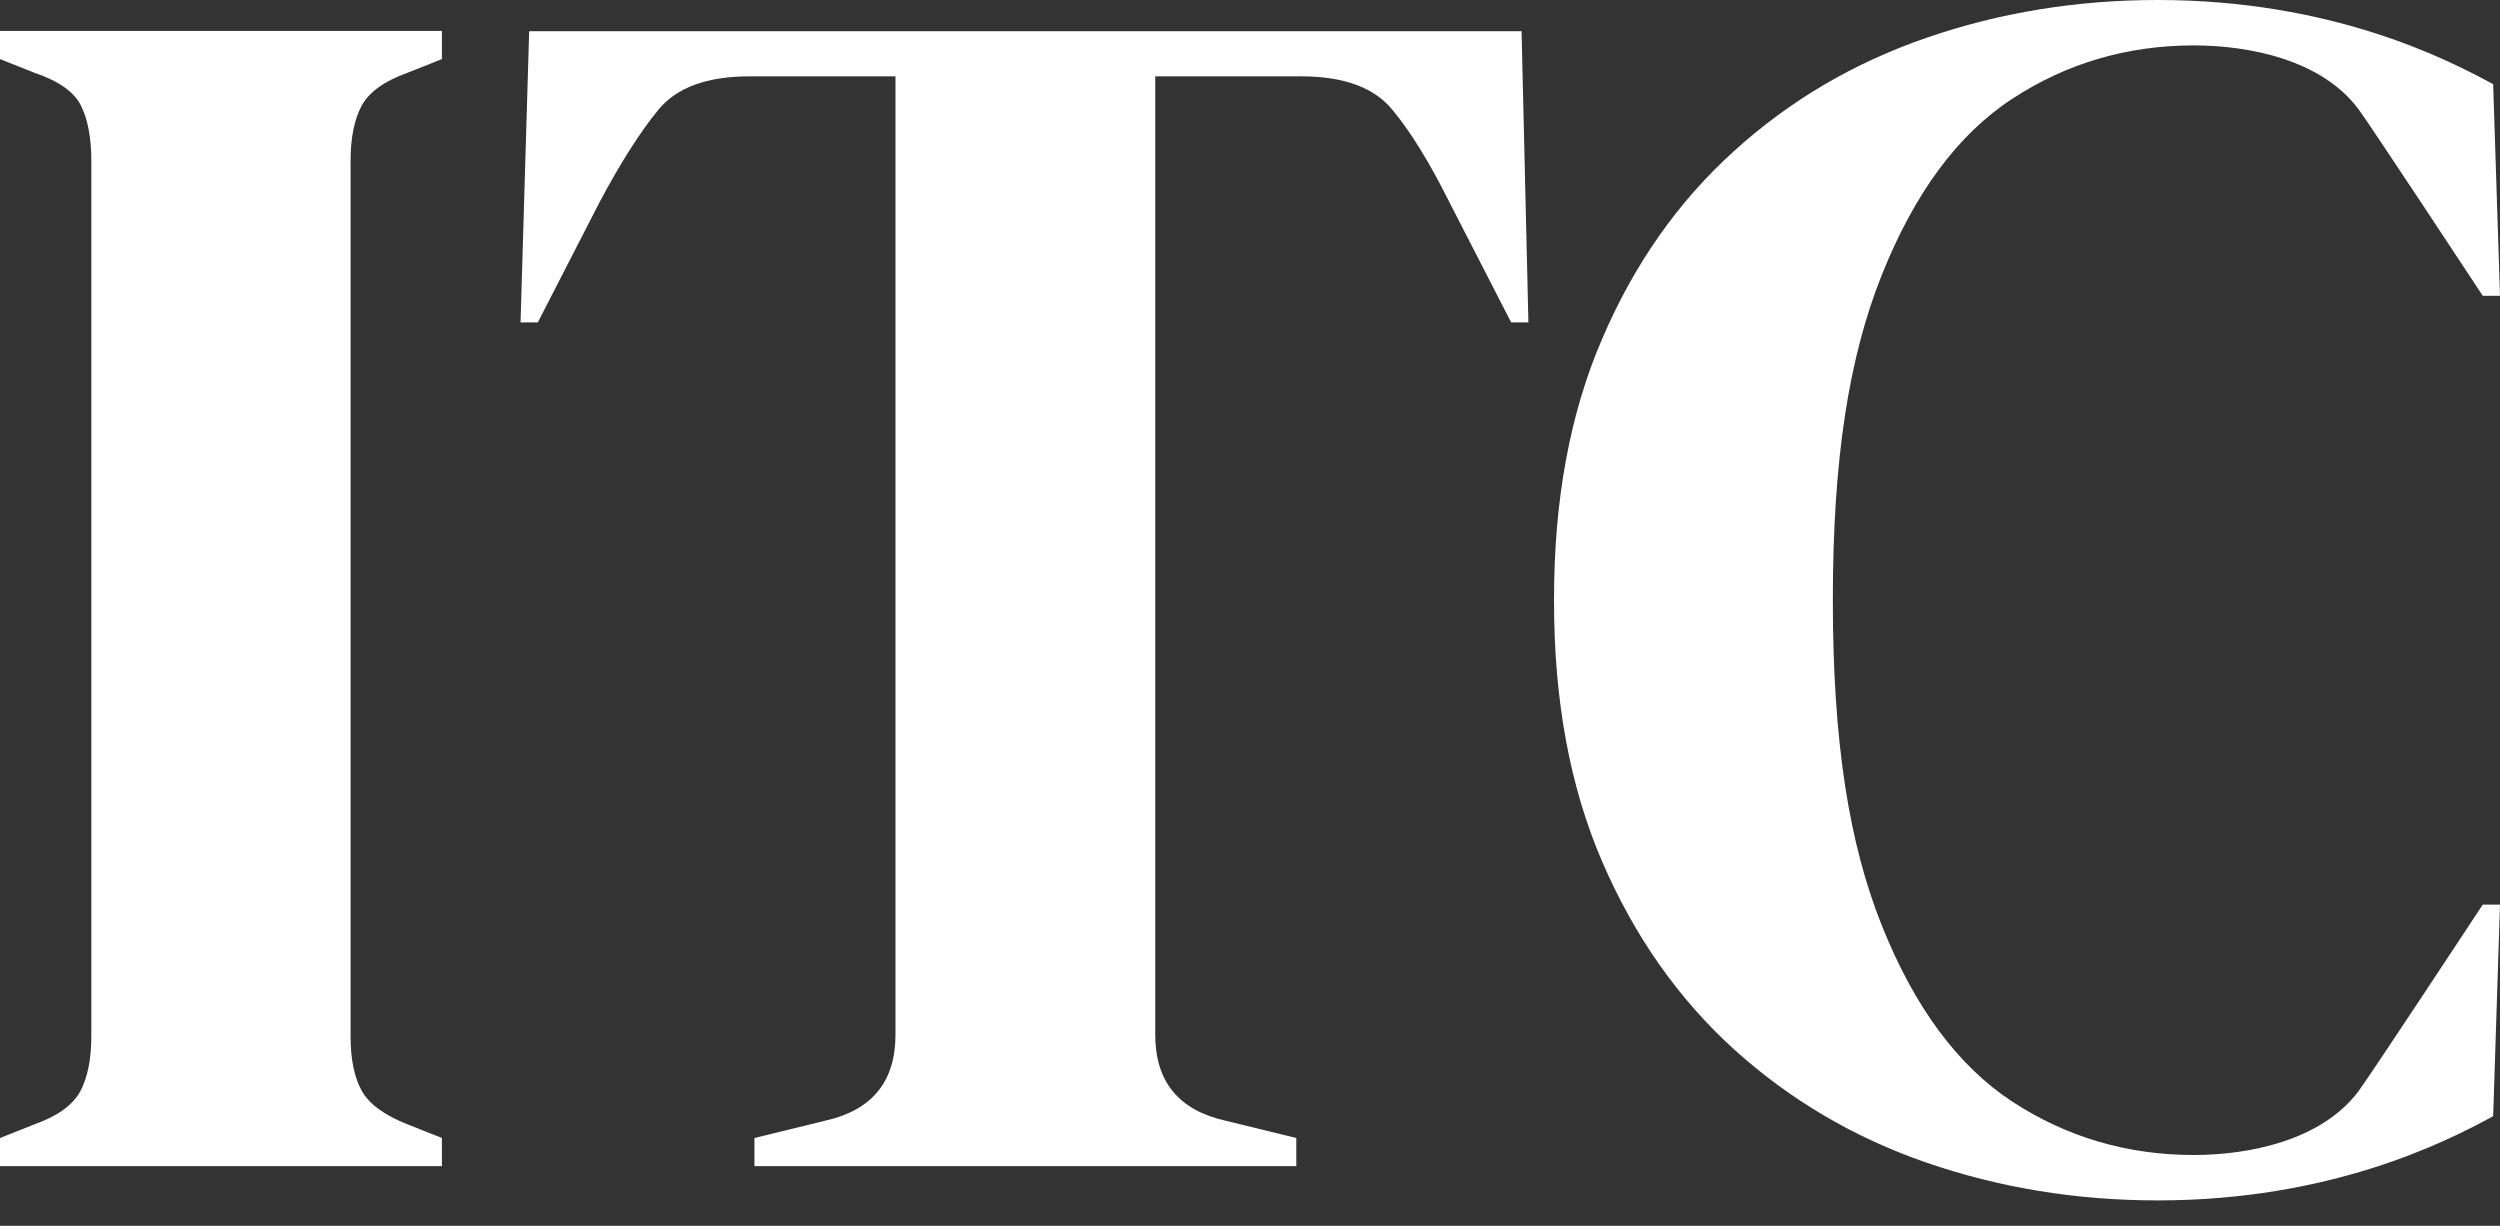 <svg xmlns="http://www.w3.org/2000/svg" id="Layer_1" viewBox="0 0 98.55 48.32"><rect x="0" y="0" width="98.55" height="48.32" fill="#333333" stroke="none"/><defs><style>.cls-1{fill:#fff;}</style></defs><path class="cls-1" d="M0,45.97v-1.11l1.36-.54c.9-.32,1.5-.75,1.8-1.29.29-.54.44-1.27.44-2.17V6.33c0-.9-.14-1.63-.41-2.17s-.88-.97-1.83-1.29l-1.36-.54v-1.11h17.42v1.11l-1.36.54c-.9.32-1.5.75-1.8,1.29-.29.54-.44,1.27-.44,2.17v34.53c0,.9.15,1.62.44,2.14.29.52.89.96,1.8,1.32l1.36.54v1.11H0Z"></path><path class="cls-1" d="M29.74,45.97v-1.11l2.78-.68c1.85-.41,2.78-1.54,2.78-3.39V3.01h-5.76c-1.67,0-2.87.44-3.59,1.32-.72.88-1.49,2.09-2.31,3.63l-2.44,4.75h-.68l.34-11.48h39.12l.27,11.48h-.68l-2.44-4.75c-.77-1.54-1.51-2.75-2.24-3.63-.72-.88-1.92-1.32-3.59-1.32h-5.76v37.78c0,1.85.93,2.98,2.78,3.39l2.78.68v1.11h-21.36Z"></path><path class="cls-1" d="M61.26,23.59c0-3.89.63-7.3,1.9-10.24,1.26-2.94,2.99-5.4,5.19-7.39,2.19-1.99,4.72-3.48,7.59-4.47,2.87-.99,5.91-1.49,9.12-1.49,6.79,0,11.32,2.28,13.22,3.32l.27,8.34h-.68s-4.36-6.62-4.88-7.33c-1.46-1.99-4.36-2.54-6.51-2.54-2.62,0-5.01.7-7.15,2.1-2.15,1.4-3.86,3.72-5.15,6.95-1.29,3.23-1.93,7.22-1.93,12.82s.64,9.59,1.93,12.82c1.29,3.23,3.01,5.55,5.15,6.95,2.15,1.4,4.53,2.1,7.15,2.1,2.15,0,5.05-.56,6.51-2.54.52-.71,4.88-7.33,4.88-7.33h.68l-.27,8.34c-1.9,1.04-6.43,3.32-13.22,3.32-3.21,0-6.25-.5-9.12-1.49-2.87-.99-5.4-2.49-7.59-4.47-2.19-1.99-3.92-4.45-5.19-7.39-1.27-2.94-1.9-6.35-1.9-10.24v-.14Z"></path></svg>